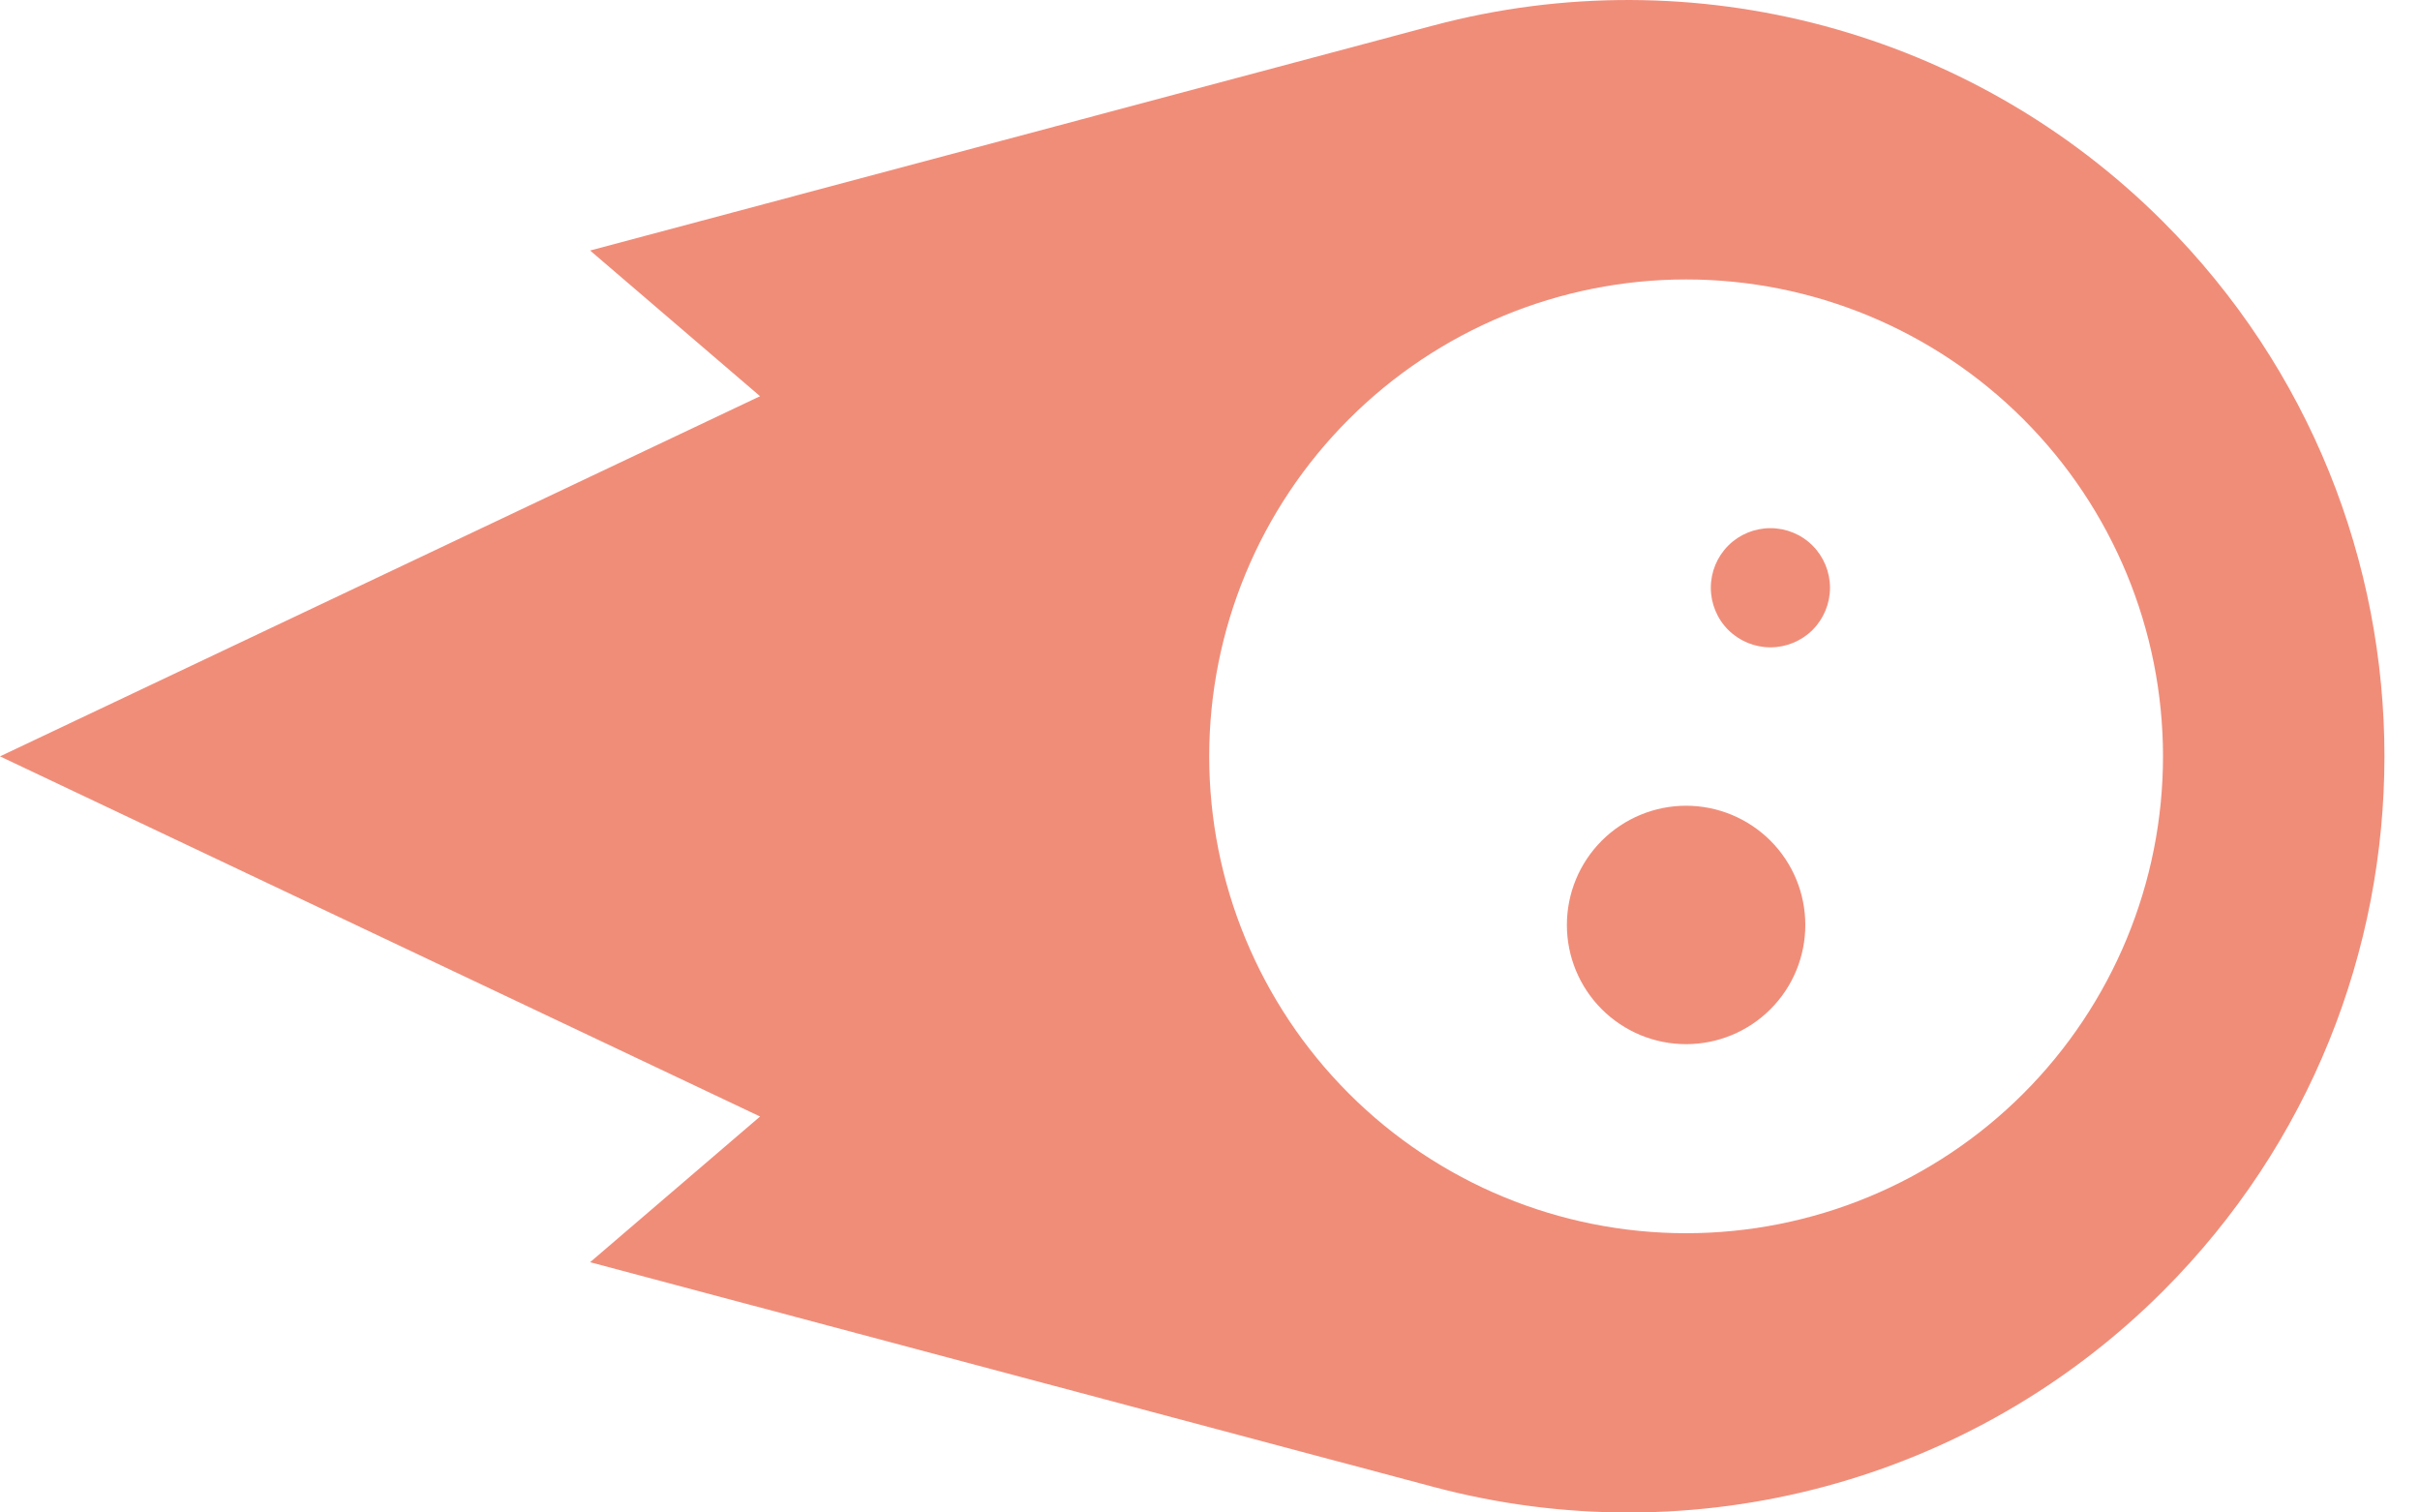 <svg width="40" height="25" viewBox="0 0 40 25" fill="none" xmlns="http://www.w3.org/2000/svg">
<path d="M0 12.502L12.563 18.455L9.754 20.863L23.693 24.577C28.004 25.727 32.599 24.494 35.751 21.342C40.633 16.46 40.633 8.544 35.751 3.662C32.599 0.509 28 -0.727 23.689 0.422L9.754 4.141L12.563 6.549L0 12.502ZM22.296 18.076C20.817 16.597 19.987 14.592 19.987 12.502C19.987 10.411 20.817 8.406 22.296 6.928C23.774 5.45 25.779 4.619 27.869 4.619C29.96 4.619 31.965 5.45 33.443 6.928C34.922 8.406 35.752 10.411 35.752 12.502C35.752 14.592 34.922 16.597 33.443 18.076C31.965 19.554 29.96 20.384 27.869 20.384C25.779 20.384 23.774 19.554 22.296 18.076ZM26.476 13.895C26.106 14.265 25.899 14.766 25.899 15.289C25.899 15.811 26.106 16.313 26.476 16.682C26.846 17.052 27.347 17.259 27.869 17.259C28.392 17.259 28.893 17.052 29.263 16.682C29.633 16.313 29.84 15.811 29.84 15.289C29.84 14.766 29.633 14.265 29.263 13.895C28.893 13.526 28.392 13.318 27.869 13.318C27.347 13.318 26.846 13.526 26.476 13.895ZM29.96 9.018C29.775 8.833 29.524 8.73 29.263 8.73C29.002 8.73 28.751 8.833 28.566 9.018C28.381 9.203 28.278 9.454 28.278 9.715C28.278 9.976 28.381 10.227 28.566 10.412C28.751 10.596 29.002 10.7 29.263 10.7C29.524 10.7 29.775 10.596 29.96 10.412C30.144 10.227 30.248 9.976 30.248 9.715C30.248 9.454 30.144 9.203 29.96 9.018Z" fill="#F08D79"/>
</svg>
